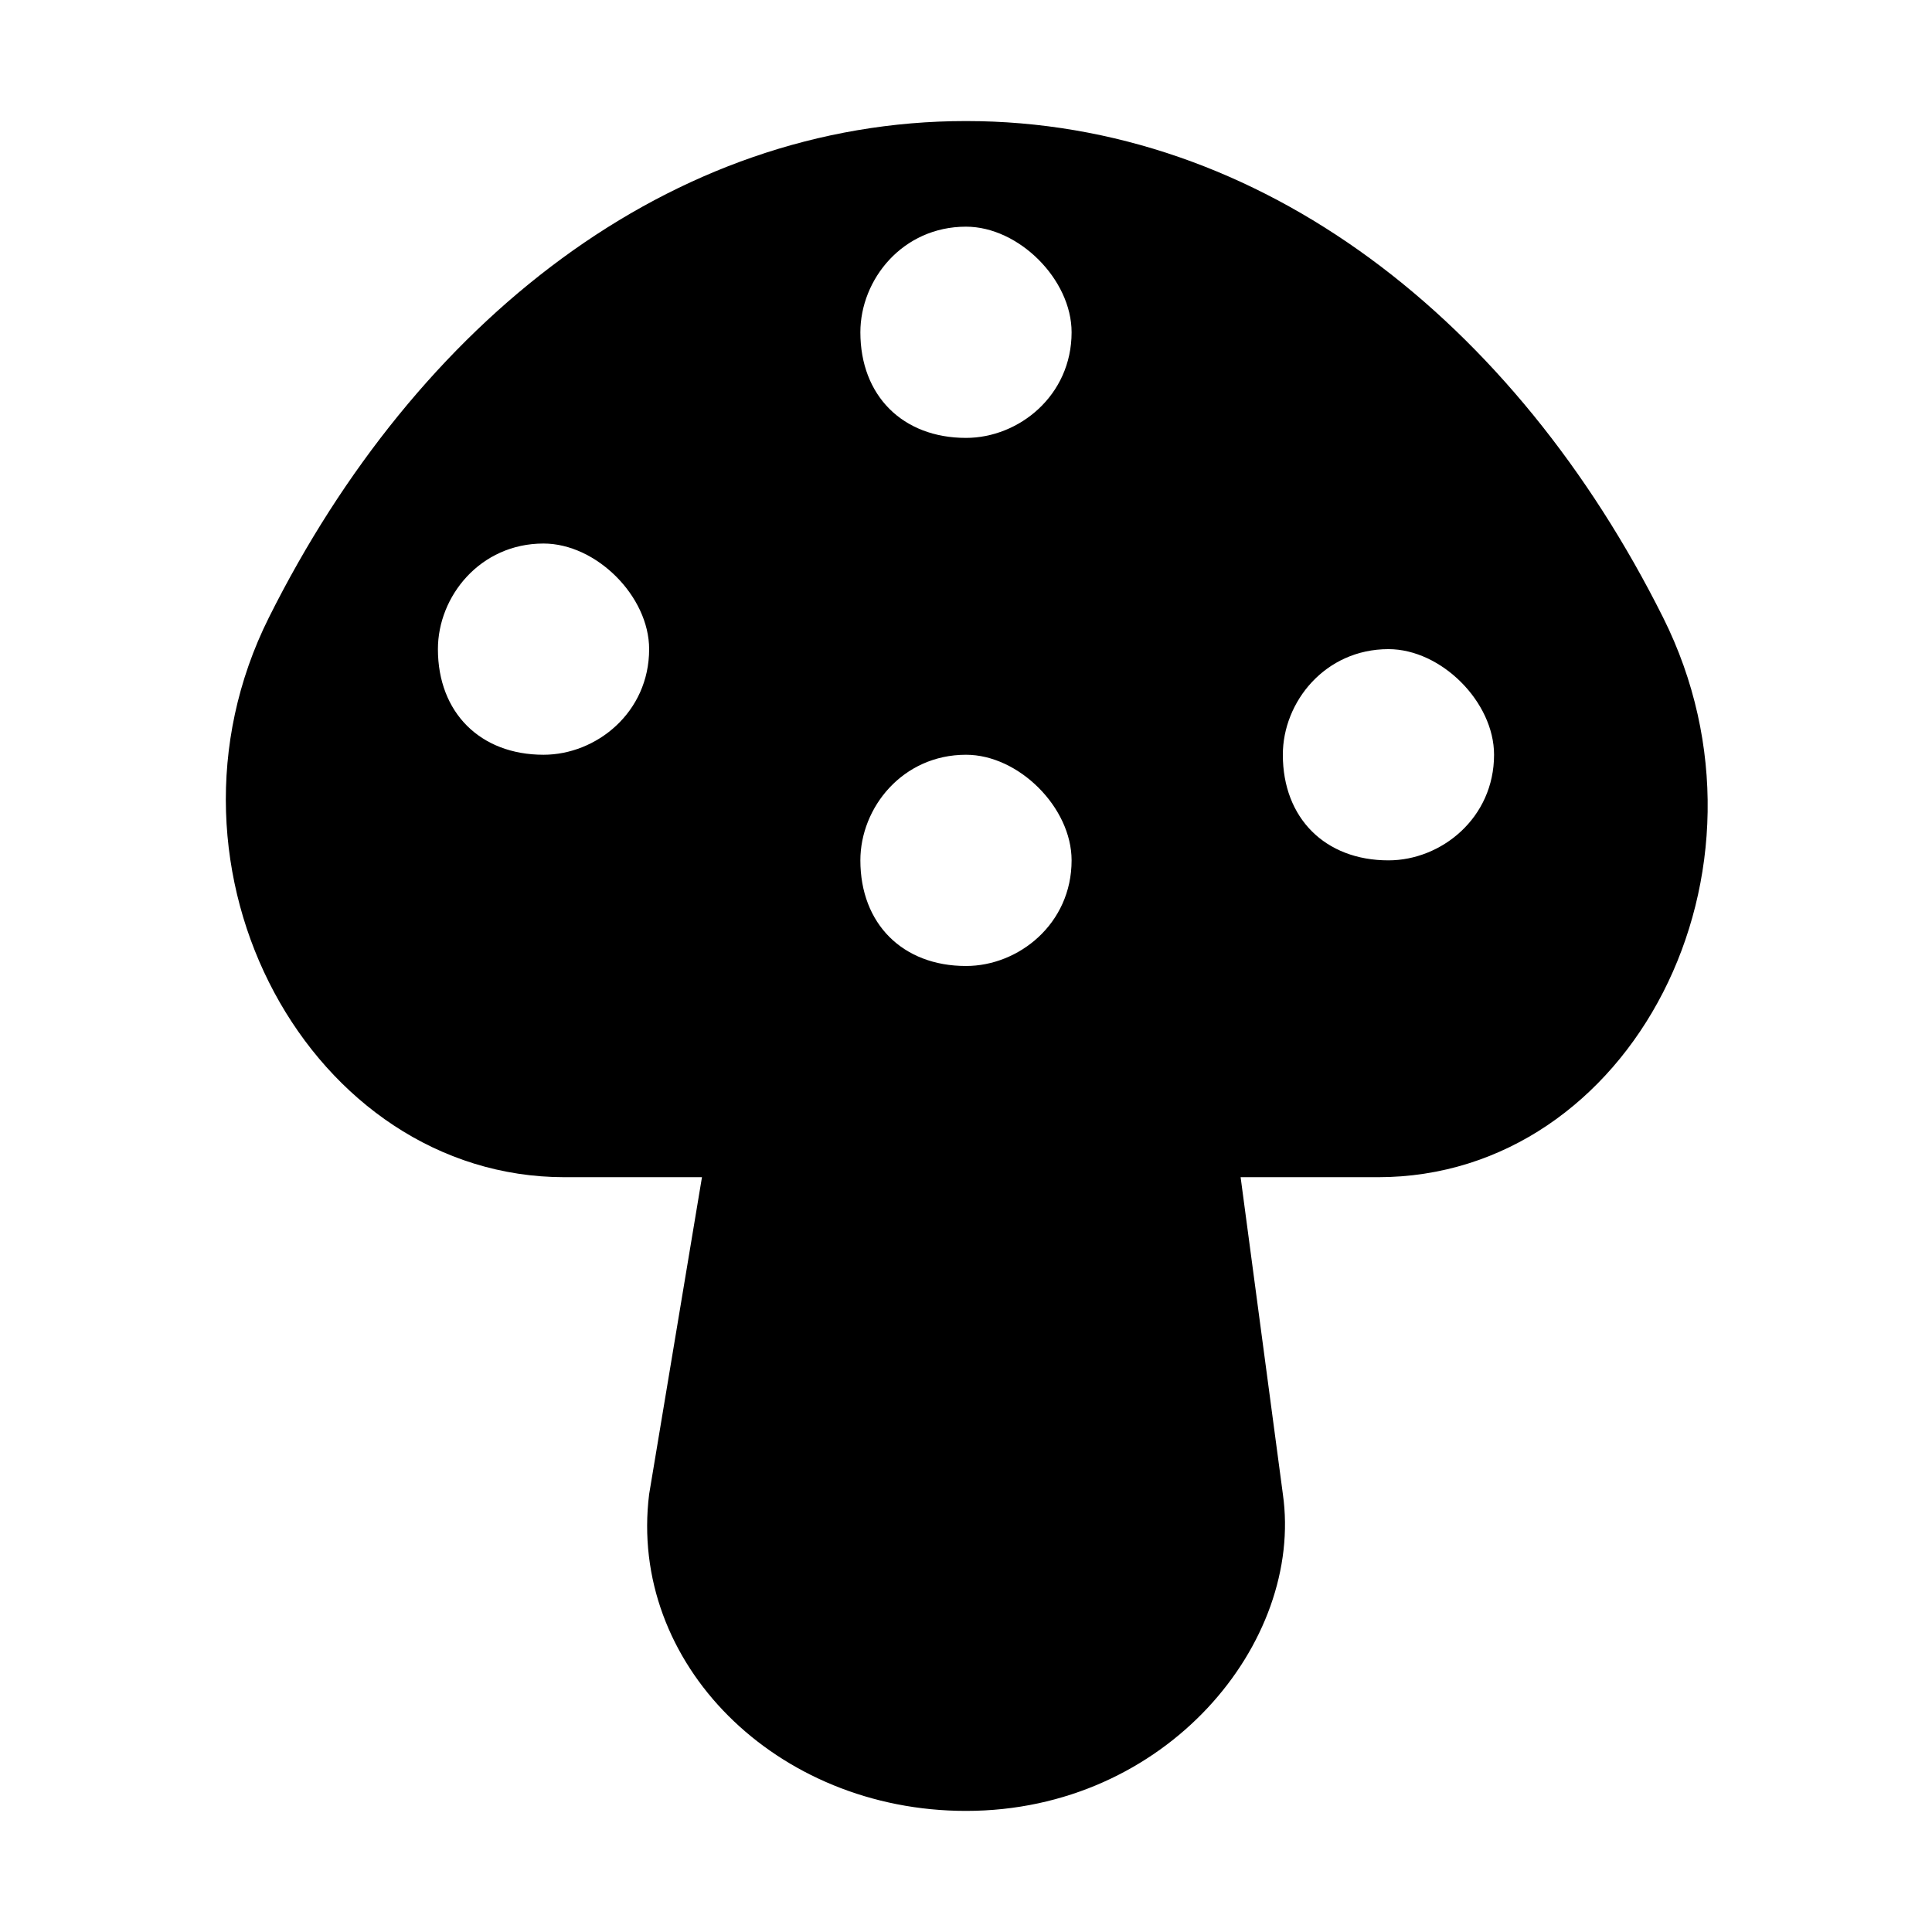<?xml version="1.0" encoding="UTF-8"?>
<!-- Uploaded to: ICON Repo, www.iconrepo.com, Generator: ICON Repo Mixer Tools -->
<svg fill="#000000" width="800px" height="800px" version="1.1" viewBox="144 144 512 512" xmlns="http://www.w3.org/2000/svg">
 <path d="m584.73 307.63c-39.188-78.371-106.36-131.55-184.73-131.55-78.371 0-145.55 53.18-184.73 131.55-33.59 67.176 11.195 148.34 78.371 148.34h36.387l-13.996 83.969c-5.598 44.781 33.586 83.969 83.969 83.969 53.18 0 89.566-44.781 83.969-83.969l-11.195-83.969h36.387c67.172 0 109.16-81.168 75.57-148.34zm-296.69 36.387c-16.793 0-27.988-11.195-27.988-27.988 0-13.996 11.195-27.988 27.988-27.988 13.996 0 27.988 13.996 27.988 27.988 0.004 16.793-13.992 27.988-27.988 27.988zm111.96 55.98c-16.797 0-27.992-11.195-27.992-27.992 0-13.996 11.195-27.988 27.988-27.988 13.996 0 27.988 13.996 27.988 27.988 0.004 16.797-13.992 27.992-27.984 27.992zm0-139.95c-16.797 0-27.992-11.195-27.992-27.988 0-13.996 11.195-27.988 27.988-27.988 13.996 0 27.988 13.996 27.988 27.988 0.004 16.793-13.992 27.988-27.984 27.988zm83.965 83.969c0-13.996 11.195-27.988 27.988-27.988 13.996 0 27.988 13.996 27.988 27.988 0 16.793-13.996 27.988-27.988 27.988-16.789 0-27.988-11.195-27.988-27.988z"/>
</svg>